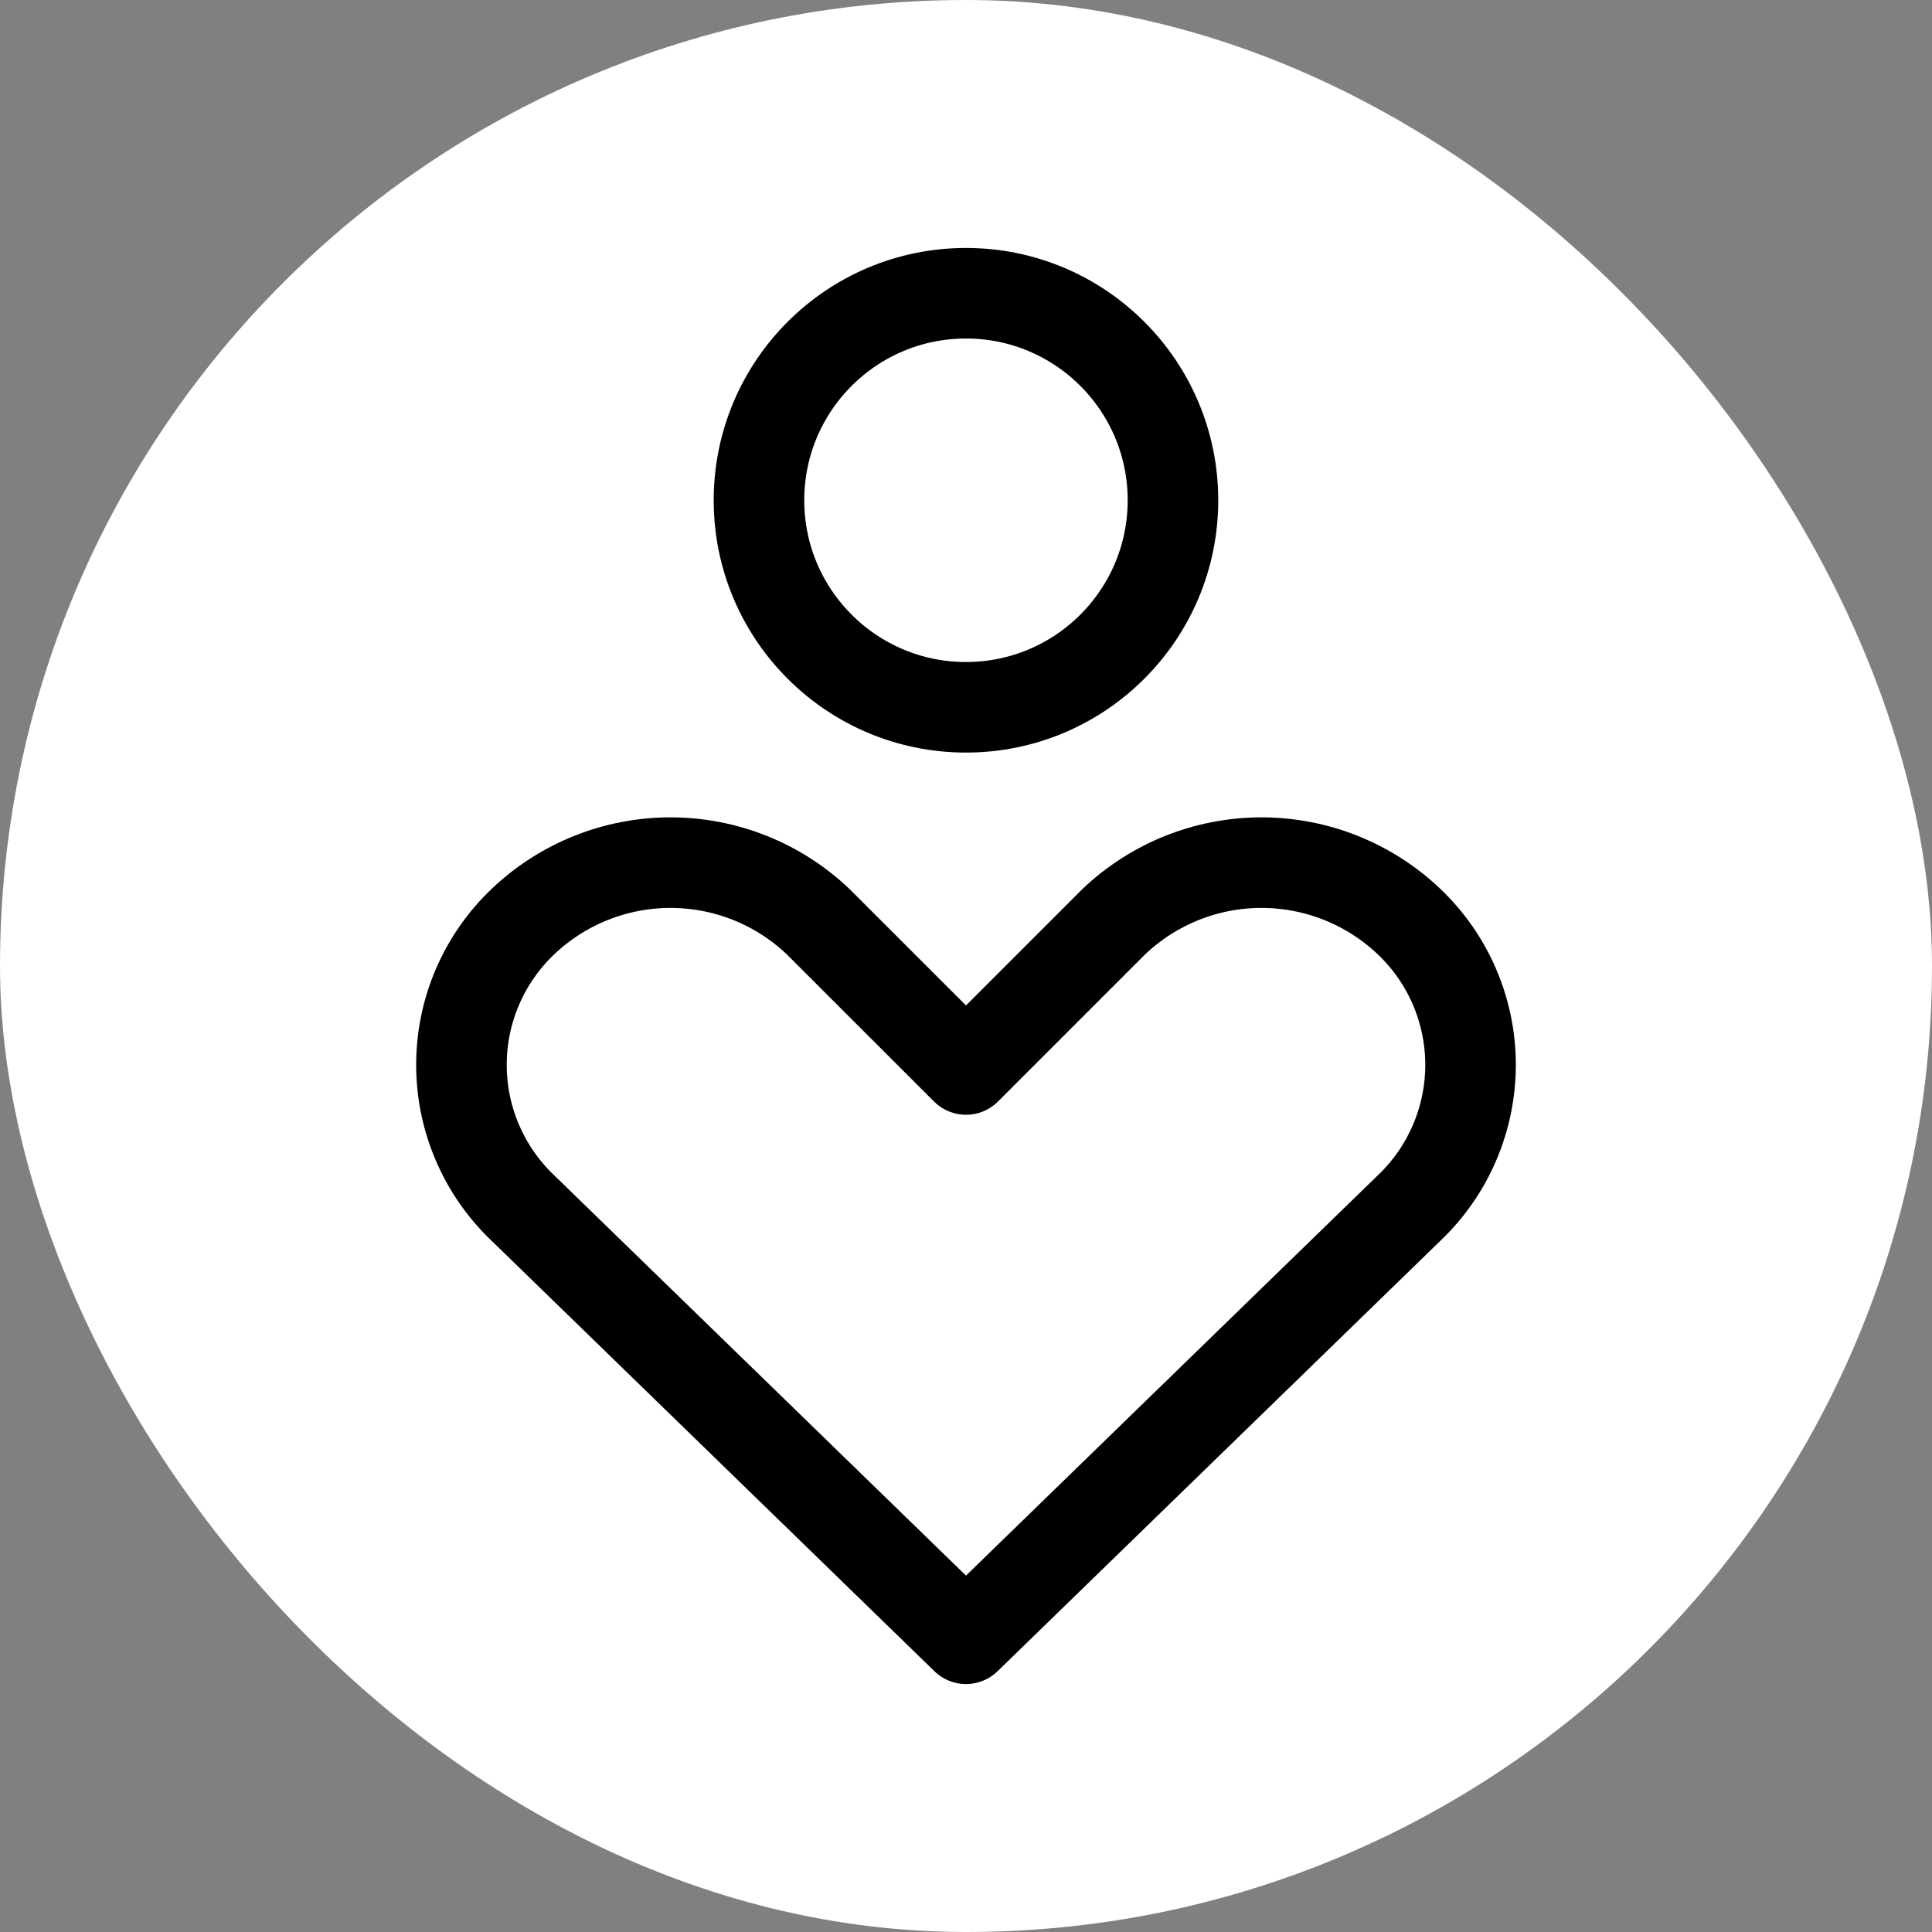 <svg width="32" height="32" viewBox="0 0 32 32" fill="none" xmlns="http://www.w3.org/2000/svg">
<rect x="0" y="0" width="32" height="32" fill="#808080" stroke="none"/>
<rect width="32" height="32" rx="16" fill="white"/>
<path d="M23.337 20.011C23.659 19.706 23.916 19.337 24.091 18.929C24.266 18.521 24.357 18.081 24.357 17.637C24.357 17.193 24.266 16.753 24.091 16.345C23.916 15.937 23.659 15.569 23.337 15.263C22.678 14.637 21.803 14.288 20.894 14.288C19.985 14.288 19.111 14.637 18.451 15.263L16 17.714L13.548 15.263C12.889 14.637 12.015 14.288 11.105 14.288C10.196 14.288 9.322 14.637 8.663 15.263C8.341 15.569 8.084 15.937 7.909 16.345C7.733 16.753 7.643 17.193 7.643 17.637C7.643 18.081 7.733 18.521 7.909 18.929C8.084 19.337 8.341 19.706 8.663 20.011L16 27.143L23.337 20.011Z" stroke="black" stroke-width="1.5" stroke-linecap="round" stroke-linejoin="round"/>
<path d="M16 11.715C17.893 11.715 19.428 10.18 19.428 8.286C19.428 6.392 17.893 4.857 16 4.857C14.106 4.857 12.571 6.392 12.571 8.286C12.571 10.18 14.106 11.715 16 11.715Z" stroke="black" stroke-width="1.5" stroke-linecap="round" stroke-linejoin="round"/>
</svg>
